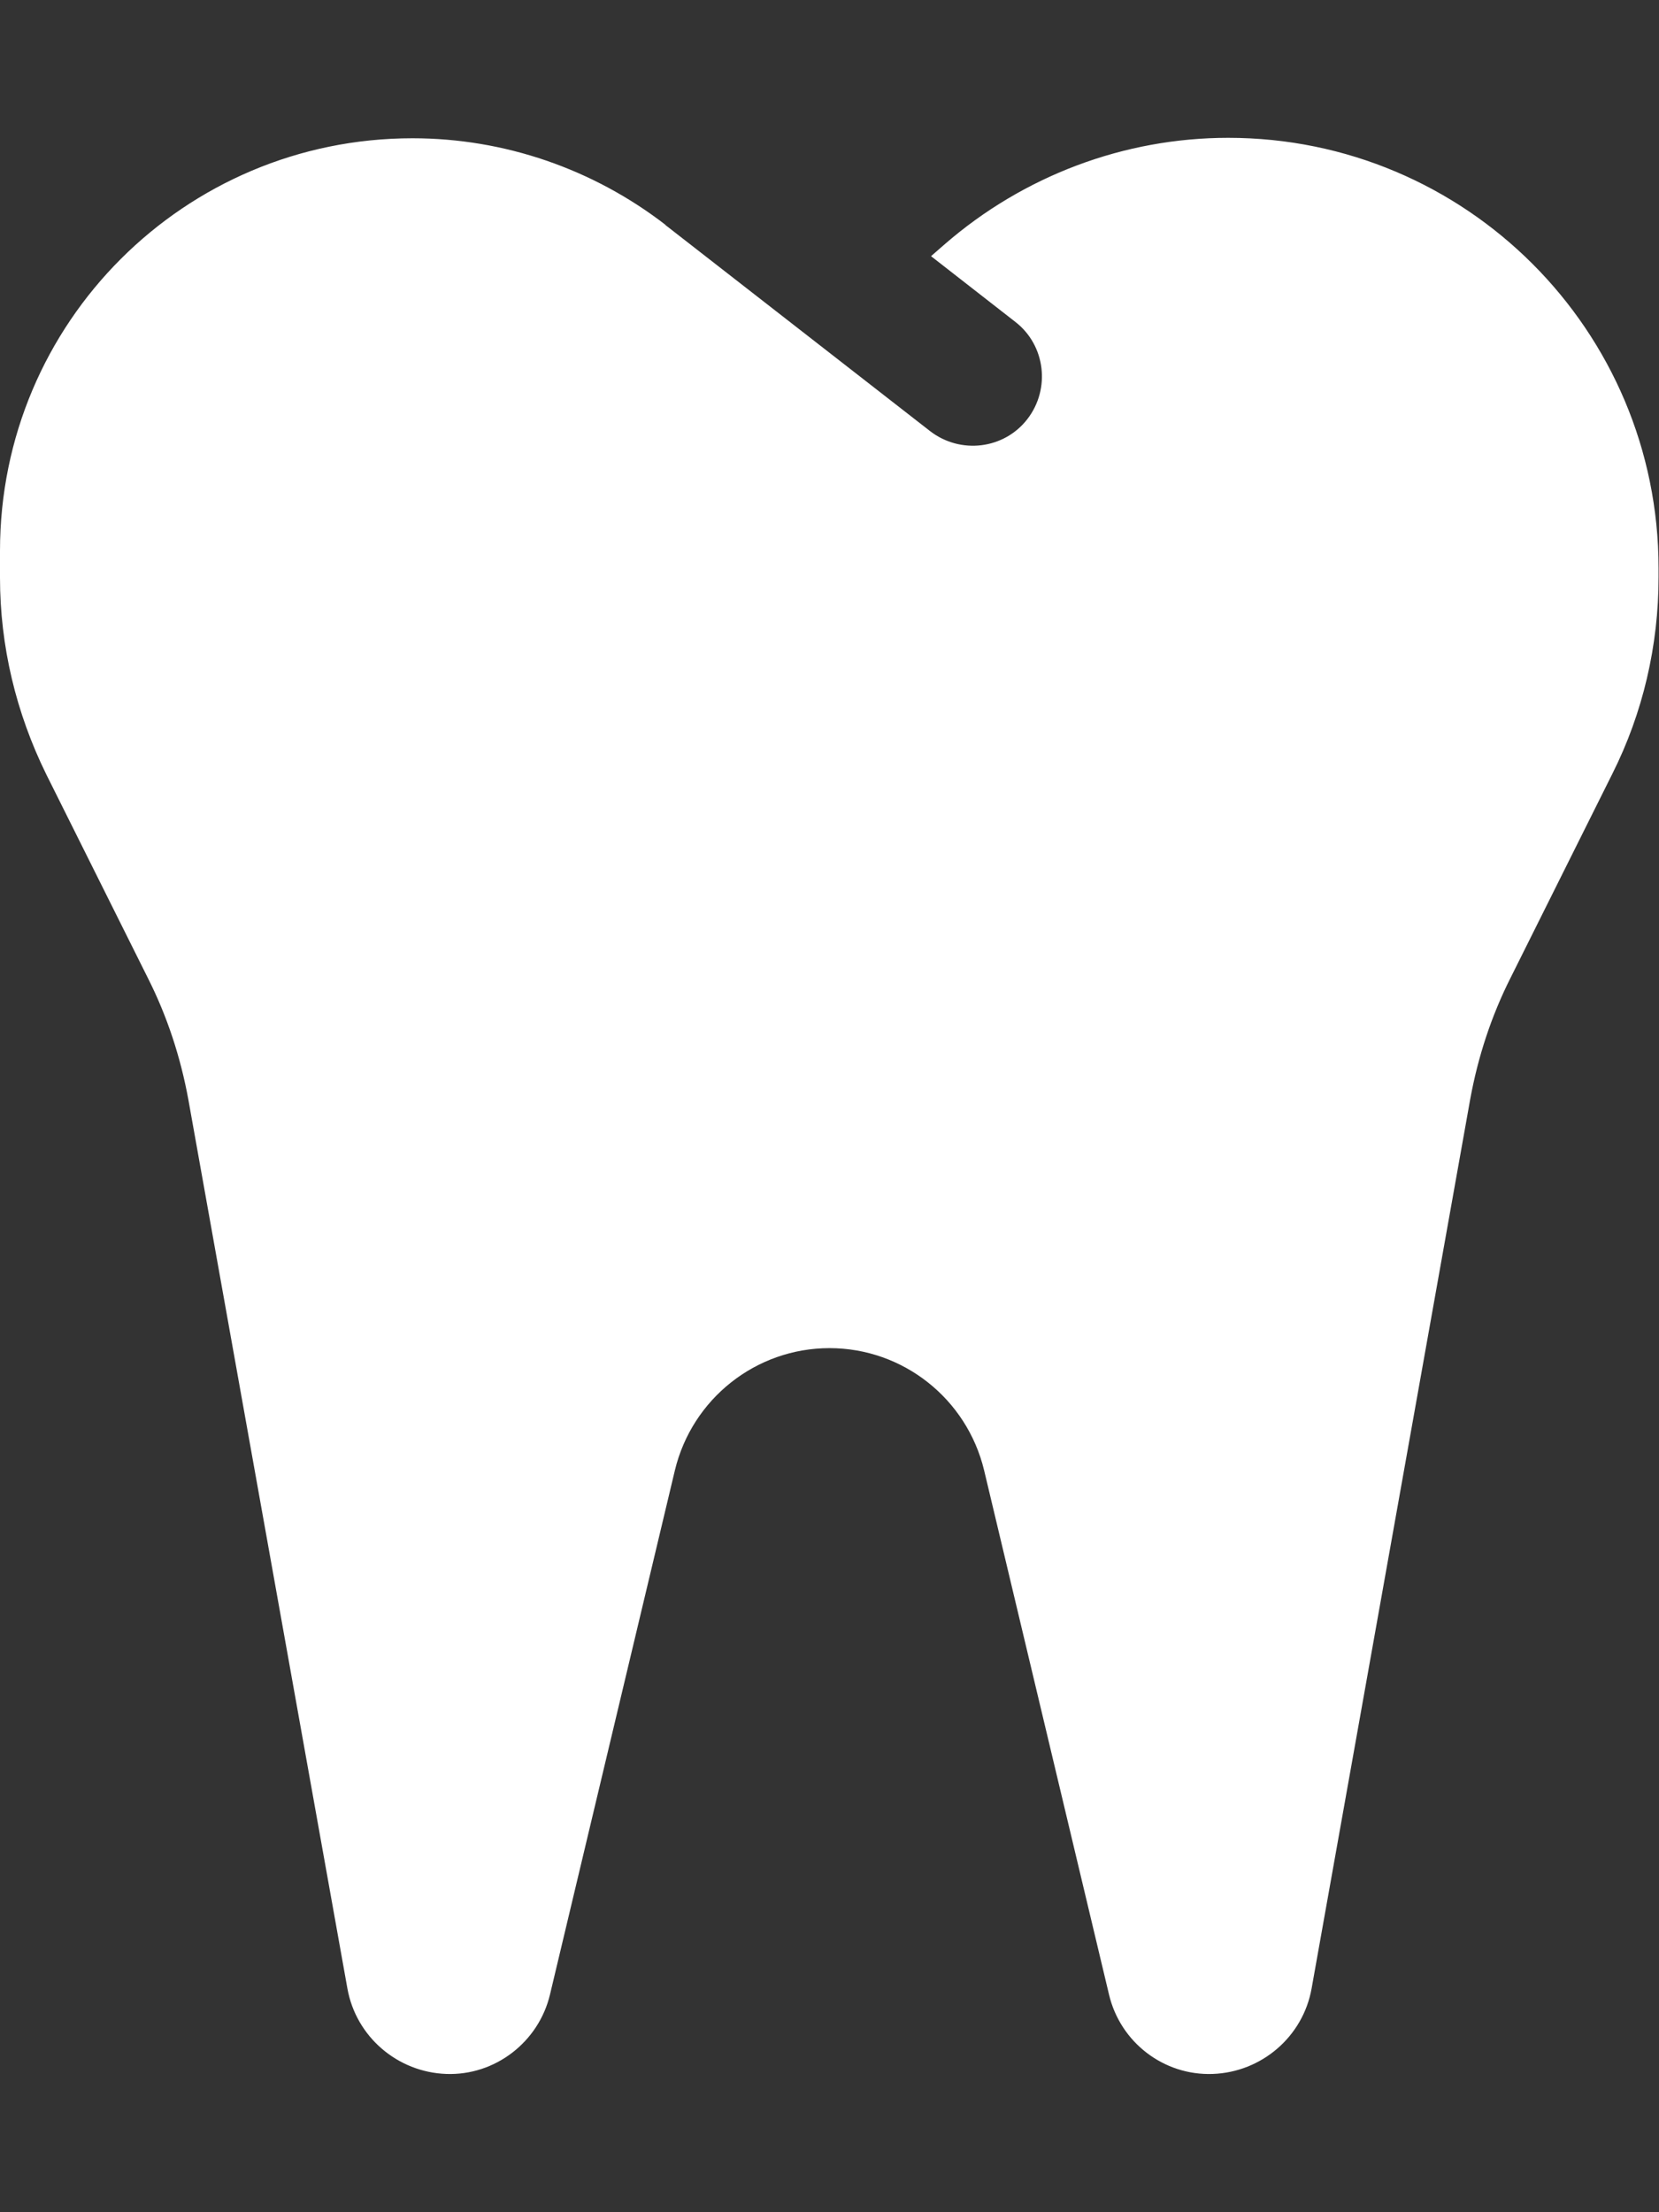 <?xml version="1.0" encoding="UTF-8"?>
<svg xmlns="http://www.w3.org/2000/svg" width="15" height="20" viewBox="0 0 15 20" fill="none">
  <rect x="0" y="0" width="15" height="20" fill="#333333" stroke="none"/>
  <path d="M6.02 2.035C5.363 1.527 4.559 1.25 3.73 1.25C1.668 1.25 0 2.918 0 4.98V5.223C0 5.84 0.145 6.445 0.418 7L1.336 8.84C1.512 9.188 1.633 9.559 1.703 9.941L3.141 17.977C3.219 18.414 3.594 18.734 4.035 18.75C4.477 18.766 4.871 18.461 4.973 18.031L6.102 13.293C6.258 12.645 6.836 12.188 7.5 12.188C8.164 12.188 8.742 12.645 8.898 13.293L10.027 18.031C10.129 18.465 10.523 18.766 10.965 18.75C11.406 18.734 11.781 18.414 11.859 17.977L13.293 9.938C13.363 9.555 13.484 9.184 13.66 8.836L14.578 6.996C14.855 6.445 14.996 5.836 14.996 5.219V5.137C14.996 2.988 13.254 1.246 11.105 1.246C10.164 1.246 9.254 1.59 8.543 2.207L8.418 2.316L9.18 2.91C9.453 3.121 9.5 3.516 9.289 3.789C9.078 4.062 8.684 4.109 8.41 3.898L7.457 3.156L6.012 2.031L6.02 2.035Z" fill="white"></path>
</svg>
